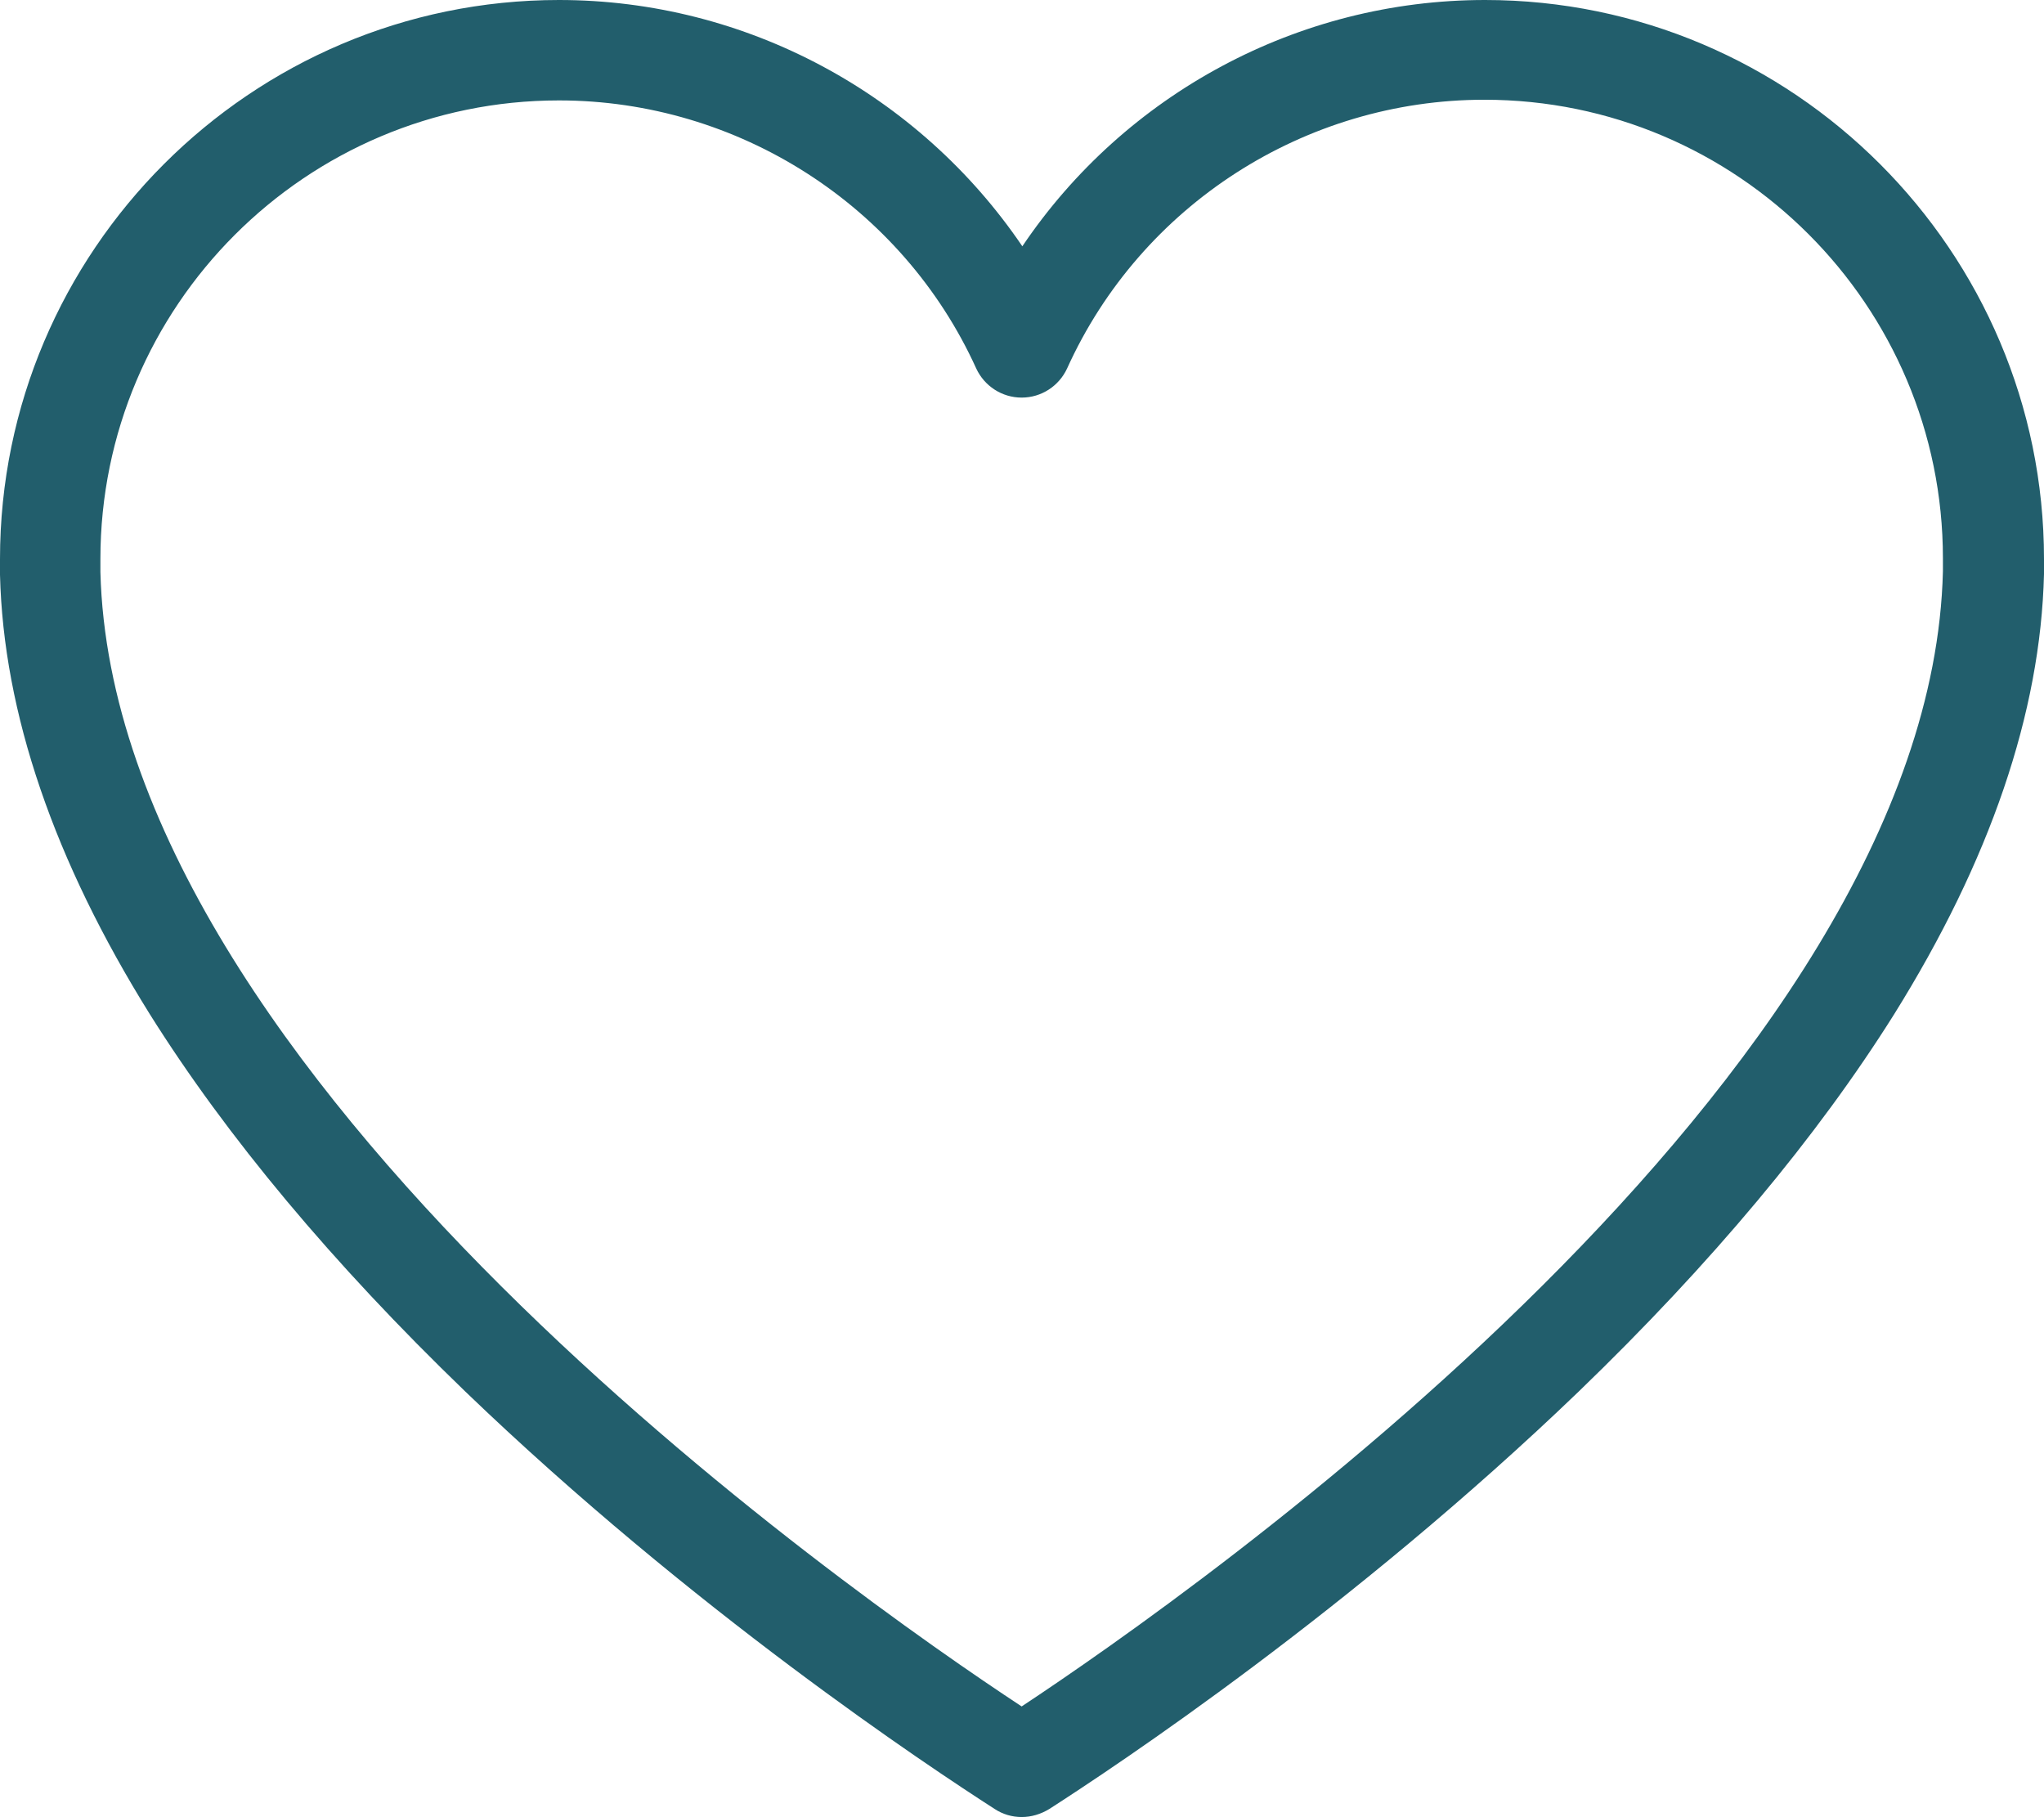 <?xml version="1.0" encoding="utf-8"?>
<!-- Generator: Adobe Illustrator 19.1.0, SVG Export Plug-In . SVG Version: 6.00 Build 0)  -->
<svg version="1.1" id="Layer_1" xmlns="http://www.w3.org/2000/svg" xmlns:xlink="http://www.w3.org/1999/xlink" x="0px" y="0px"
	 viewBox="0 0 301.3 267.8" style="enable-background:new 0 0 301.3 267.8;" xml:space="preserve">
<style type="text/css">
	.st0{clip-path:url(#SVGID_2_);fill:#225E6C;}
</style>
<g>
	<defs>
		<rect id="SVGID_1_" width="301.3" height="267.8"/>
	</defs>
	<clipPath id="SVGID_2_">
		<use xlink:href="#SVGID_1_"  style="overflow:visible;"/>
	</clipPath>
	<path class="st0" d="M150.6,267.8c-1.4,0-2.8-0.4-4-1.2c-9.8-6.3-44.5-29.3-78-61.5c-19.6-18.9-35.2-37.6-46.5-55.6
		C8,126.9,0.5,105.1,0,84.7c0-0.8,0-1.5,0-2.3C0,37,37,0,82.4,0c27.6,0,53.1,13.9,68.3,36.3C165.8,13.9,191.3,0,218.9,0
		c45.4,0,82.4,37,82.4,82.4c0,0.8,0,1.5,0,2.2c-0.5,20.5-8,42.3-22.1,64.9c-11.3,18-26.9,36.7-46.5,55.6
		c-33.5,32.2-68.2,55.2-78,61.5C153.4,267.4,152,267.8,150.6,267.8 M82.4,14.8c-37.3,0-67.6,30.3-67.6,67.6c0,0.7,0,1.3,0,1.9
		c1.9,74.5,110.4,150.5,135.8,167.2c25.4-16.8,134-92.8,135.8-167.3c0-0.6,0-1.3,0-1.9c0-37.3-30.3-67.6-67.6-67.6
		c-26.4,0-50.6,15.5-61.5,39.6c-1.2,2.6-3.8,4.3-6.7,4.3c-2.9,0-5.5-1.7-6.7-4.3C133,30.3,108.8,14.8,82.4,14.8"/>
</g>
</svg>
